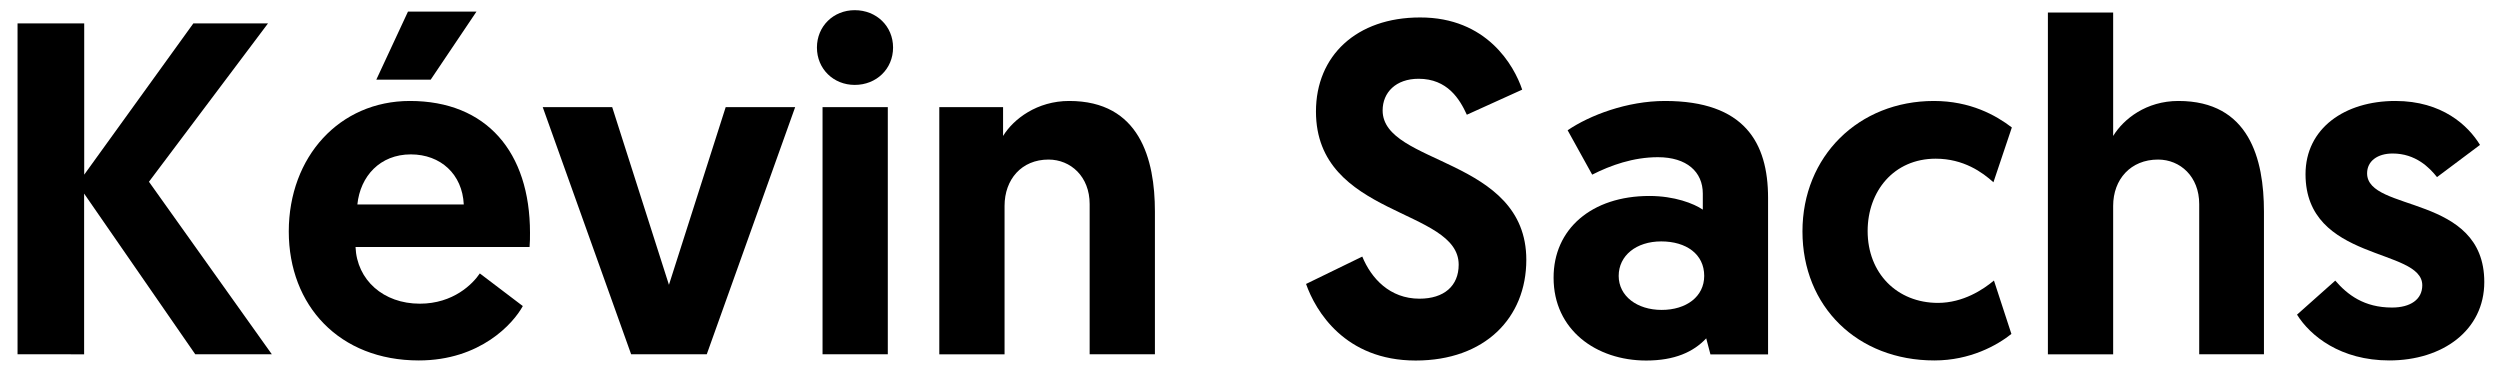 <?xml version="1.0" encoding="UTF-8"?>
<!-- Generator: Adobe Illustrator 21.1.0, SVG Export Plug-In . SVG Version: 6.00 Build 0)  -->
<svg xmlns="http://www.w3.org/2000/svg" xmlns:xlink="http://www.w3.org/1999/xlink" id="Calque_1" x="0px" y="0px" viewBox="0 0 2850 425" style="enable-background:new 0 0 2850 425;" xml:space="preserve">
<path d="M20,26.7h76v172.4L220.4,26.7h85.1L169.8,207.2l140.1,196.7h-87.3L95.9,220.7v183.2H20V26.7z"></path>
<path d="M467.3,115.1c87.3,0,136.9,58.2,136.9,150.3c0,5.4,0,10.8-0.5,16.2H405.3c1.6,37.7,31.8,64.6,73.3,64.6  c38.3,0,60.4-22.6,68.4-34.5l49,37.2c-10.8,19.9-48.5,62-118.6,62c-90.5,0-148.2-62.5-148.2-147.1  C329.3,178.7,387,115.1,467.3,115.1z M528.7,233.1c-1.6-34.5-26.4-57.1-60.4-57.1c-35,0-57.6,24.8-60.9,57.1H528.7z M465.1,13.2  h78.1L491,90.8h-62L465.1,13.2z"></path>
<path d="M719.5,403.9L618.7,122.1h79.2l64.7,202.6l64.7-202.6h79.2L805.7,403.9H719.5z"></path>
<path d="M974.4,11.6c24.8,0,43.7,18.3,43.7,42.6s-18.9,42.6-43.7,42.6c-24.3,0-43.1-18.3-43.1-42.6S950.1,11.6,974.4,11.6z   M937.7,122.1h74.4v281.8h-74.4V122.1z"></path>
<path d="M1316.6,241.2v162.7h-74.4V232.6c0-31.3-21.6-50.7-46.9-50.7c-30.7,0-50.1,22.6-50.1,52.8v169.2h-74.4V122.1h72.7V155  c11.9-19.4,38.8-39.9,75.4-39.9C1299.3,115.1,1316.6,181.4,1316.6,241.2z"></path>
<path d="M1735.3,102.2l-63.1,28.6c-8.1-17.8-22.1-41-55-41c-25.9,0-41,15.6-41,36.1c0,62.5,163.8,53.3,163.8,170.3  c0,66.3-47.4,114.8-126.1,114.8c-80.8,0-114.2-56.6-125-87.3l64.1-31.2c10.2,24.8,31.3,48,65.2,48c28,0,44.7-14.5,44.7-38.8  c0-64.7-162.7-53.9-162.7-174.6c0-63.6,46.3-107.2,118.6-107.2C1694.9,19.7,1726.1,74.7,1735.3,102.2z"></path>
<path d="M1880.3,223.4c28.6,0,50.7,8.6,60.9,15.6v-18.3c0-24.8-18.3-41.5-51.2-41.5c-28,0-53.9,9.2-74.9,19.9l-28-50.6  c25.3-17.2,67.9-33.4,111-33.4c90.5,0,117.5,47.4,117.5,110.5v178.4h-65.7l-4.8-18.3c-14.6,15.6-36.1,25.3-68.4,25.3  c-57.1,0-105.6-35-105.6-94.3C1770.9,261.1,1814.5,223.4,1880.3,223.4z M1894.3,353.3c28,0,48.5-15.1,48.5-38.8  c0-24.8-20.5-39.3-49-39.3s-48.5,16.2-48.5,39.3C1845.3,337.6,1866.3,353.3,1894.3,353.3z"></path>
<path d="M2273.1,319.8l19.9,60.9c-16.2,12.9-46.9,30.2-87.8,30.2c-87.8,0-150.4-61.4-150.4-147.1c0-85.7,64.1-148.7,149.8-148.7  c41.5,0,70.6,16.2,88.9,30.2l-21,62.5c-12.4-11.3-34-26.9-65.8-26.9c-47.9,0-77.6,37.2-77.6,82.5c0,48,33.4,81.9,80.3,81.9  C2238.1,345.2,2260.8,330.1,2273.1,319.8z"></path>
<path d="M2580.9,241.2v162.7h-73.8V232.6c0-31.3-21.6-50.7-46.9-50.7c-31.3,0-51.2,22.6-51.2,52.8v169.2h-74.4V14.3h74.4V155  c11.9-19.4,37.7-39.9,74.4-39.9C2564.2,115.1,2580.9,181.4,2580.9,241.2z"></path>
<path d="M2618.6,358.7l43.6-38.8c14,16.2,32.9,30.7,64.7,30.7c21,0,34.5-9.2,34.5-25.4c0-43.1-133.1-26.4-133.1-126.6  c0-52.3,44.7-83.5,102.4-83.5c53.4,0,83,28,96.5,50.1l-49,36.7c-8.6-10.8-24.3-26.9-50.6-26.9c-17.2,0-29.1,8.6-29.1,22.6  c0,44.7,133.6,23.2,133.6,123.9c0,55-47.4,89.4-108.3,89.4C2668.2,410.9,2633.7,382.9,2618.6,358.7z"></path>
</svg>
